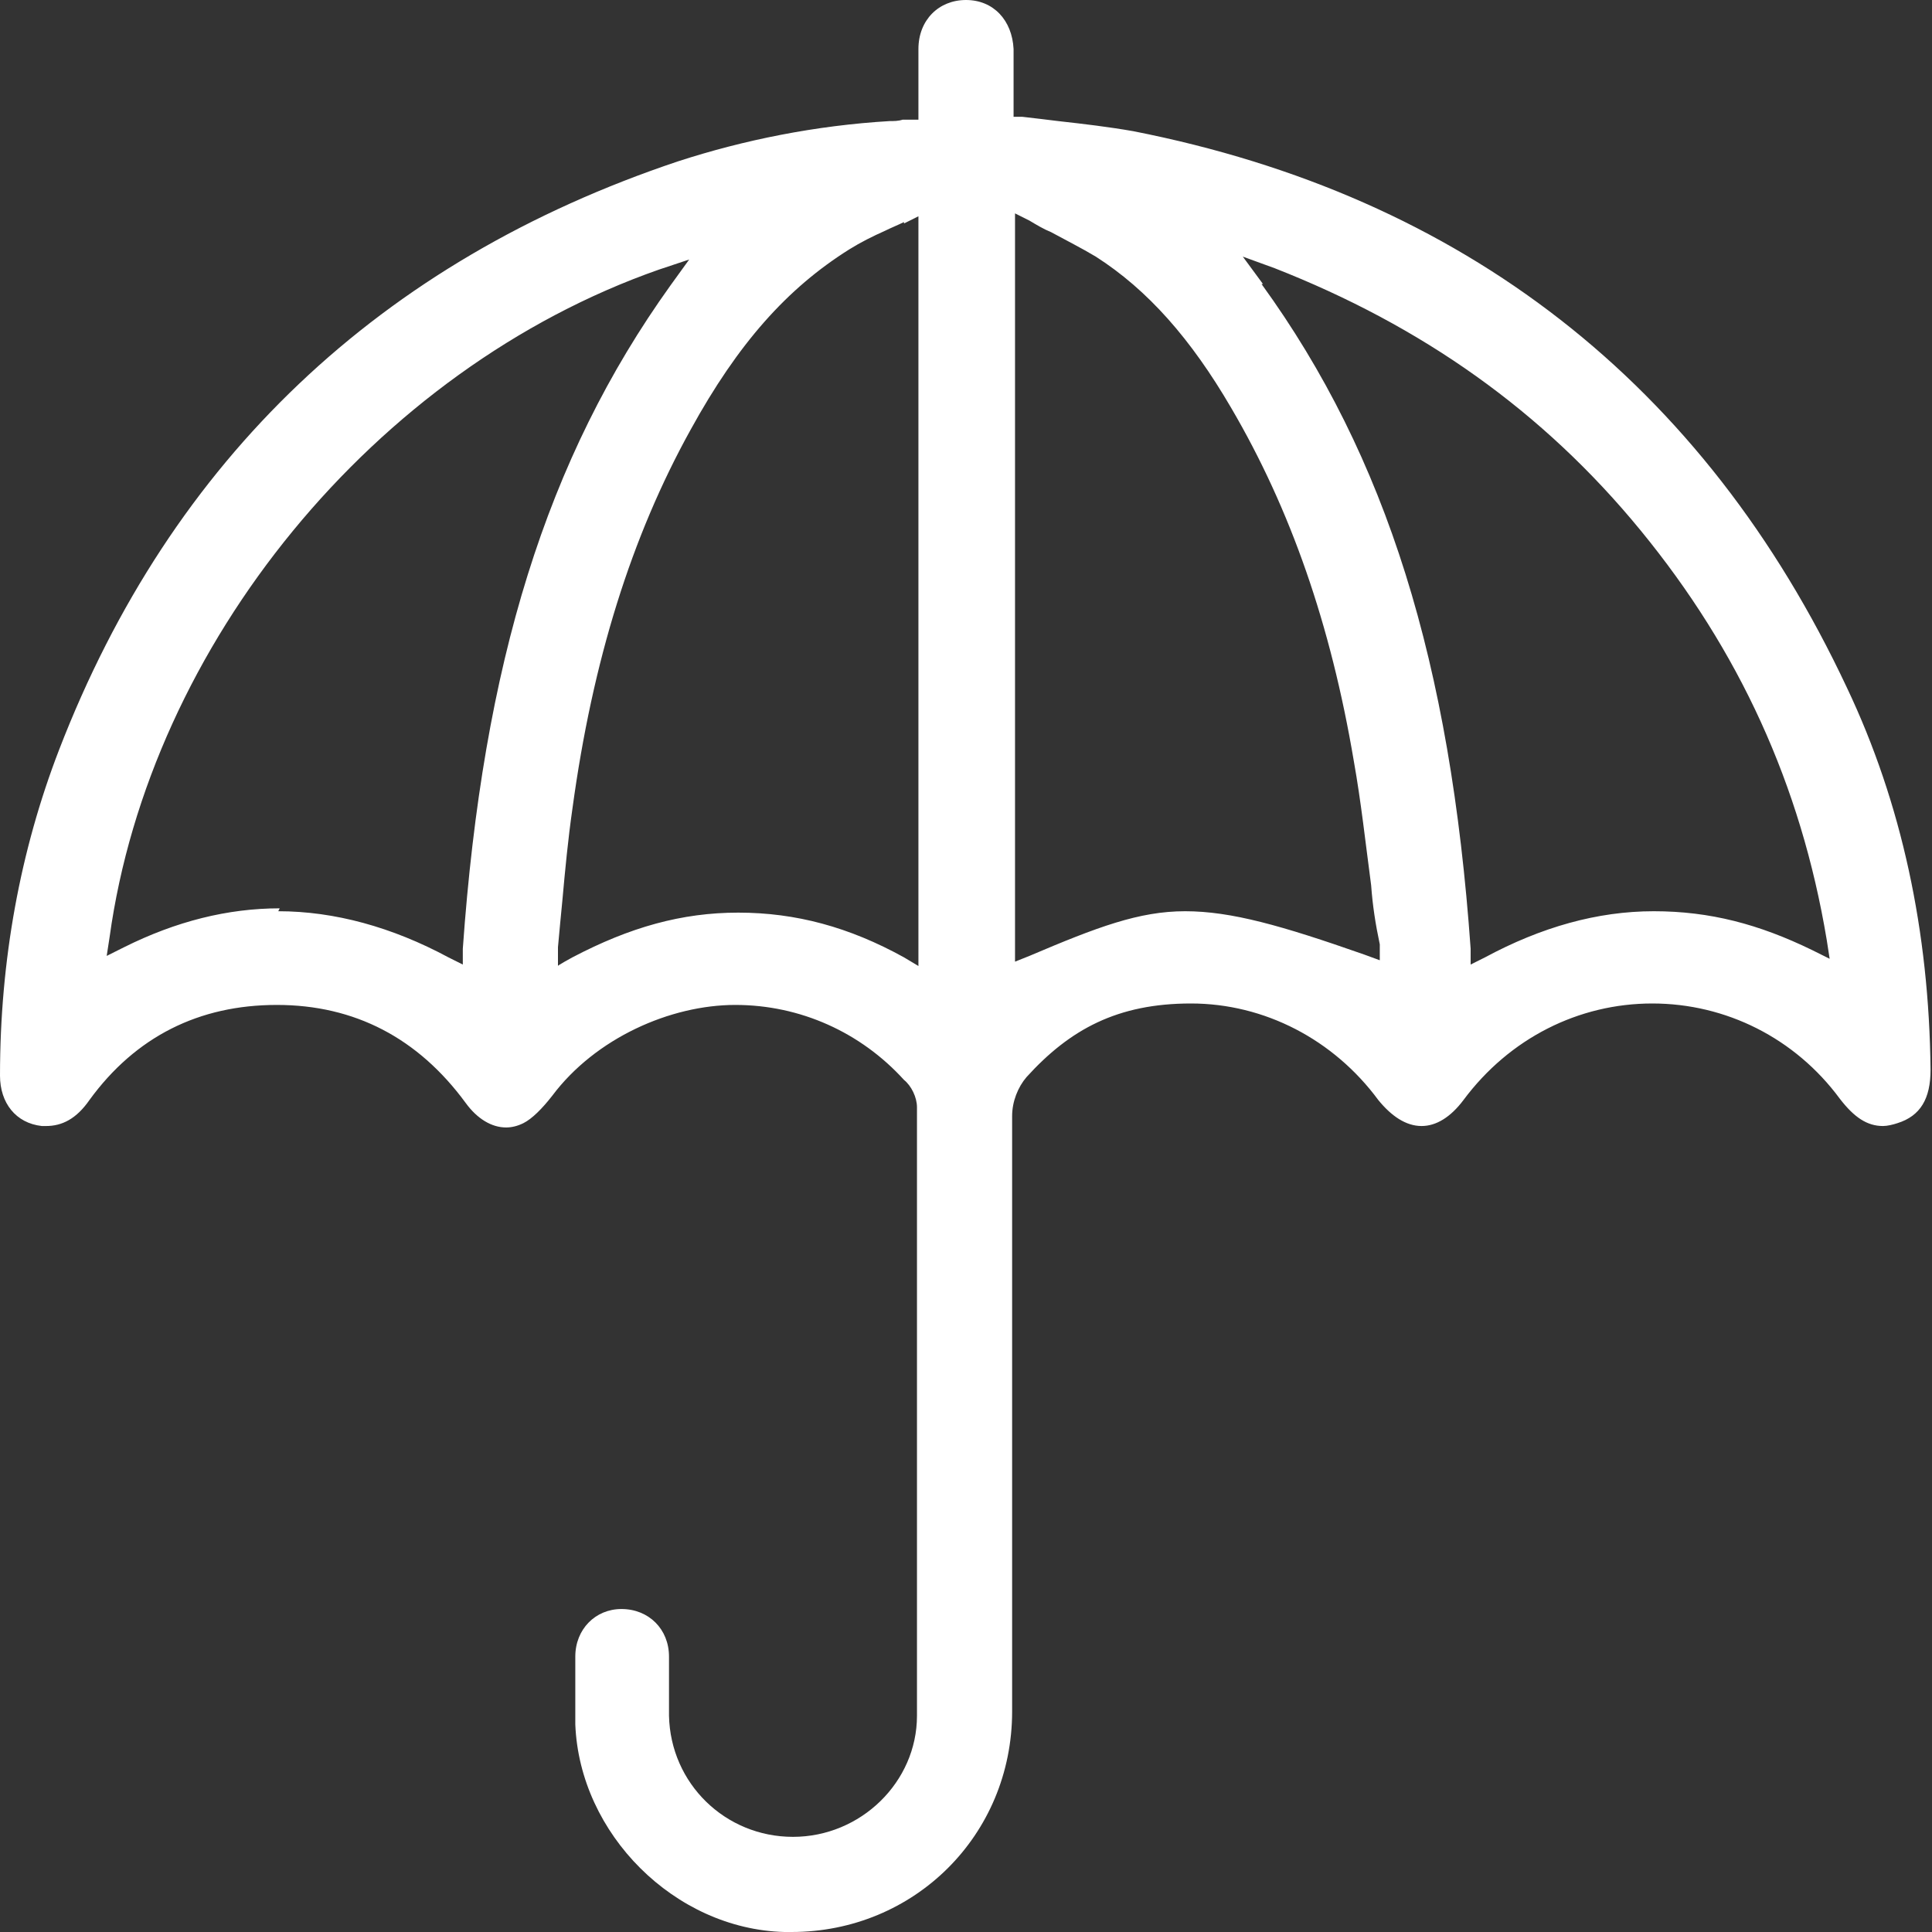 <svg width="40" height="40" viewBox="0 0 40 40" fill="none" xmlns="http://www.w3.org/2000/svg">
<rect x="0" y="0" width="40" height="40" fill="#333333" stroke="none"/>
<path id="Vector" d="M16.239 40C13.97 39.94 12 37.97 11.911 35.702C11.911 35.194 11.911 34.687 11.911 34.298C11.911 33.731 12.328 33.313 12.866 33.313C13.433 33.313 13.851 33.731 13.851 34.298C13.851 34.508 13.851 34.687 13.851 34.895C13.851 35.105 13.851 35.313 13.851 35.522C13.881 36.925 15.015 38.03 16.418 38.03C17.821 38.03 18.985 36.895 18.985 35.522C18.985 31.313 18.985 27.164 18.985 22.925C18.985 22.716 18.866 22.478 18.716 22.358C17.821 21.373 16.567 20.806 15.224 20.806C13.881 20.806 12.328 21.492 11.433 22.687C11.224 22.955 11.015 23.164 10.836 23.254C10.716 23.313 10.597 23.343 10.478 23.343C10.179 23.343 9.881 23.164 9.642 22.836C8.657 21.492 7.343 20.806 5.731 20.806C4.119 20.806 2.806 21.463 1.851 22.776C1.582 23.164 1.284 23.313 0.955 23.313C0.627 23.313 0.896 23.313 0.866 23.313C0.328 23.254 0 22.836 0 22.269C0 19.881 0.418 17.612 1.224 15.522C3.552 9.493 7.881 5.403 14.03 3.343C15.403 2.896 16.895 2.597 18.418 2.507C18.508 2.507 18.597 2.507 18.687 2.478H19.015C19.015 2.448 19.015 1.851 19.015 1.851C19.015 1.552 19.015 1.284 19.015 1.015C19.015 0.418 19.433 0 20 0C20.567 0 20.955 0.418 20.985 1.015C20.985 1.284 20.985 1.582 20.985 1.851V2.418H21.164C21.433 2.448 21.672 2.478 21.91 2.507C22.448 2.567 22.955 2.627 23.463 2.716C30.299 4.06 35.284 7.94 38.239 14.239C39.373 16.627 39.94 19.284 39.97 22.149C39.97 22.746 39.761 23.105 39.284 23.254C39.194 23.284 39.075 23.313 38.985 23.313C38.657 23.313 38.388 23.134 38.09 22.746C37.164 21.492 35.731 20.776 34.209 20.776C32.687 20.776 31.254 21.492 30.299 22.776C30.03 23.134 29.731 23.313 29.433 23.313C29.105 23.313 28.806 23.105 28.537 22.776C27.612 21.522 26.179 20.776 24.657 20.776C23.134 20.776 22.149 21.313 21.254 22.299C21.075 22.507 20.955 22.806 20.955 23.105C20.955 25.552 20.955 27.97 20.955 30.418C20.955 32.09 20.955 33.761 20.955 35.433C20.955 38 18.925 40 16.388 40C13.851 40 16.299 40 16.239 40ZM18.716 4.597C18.597 4.657 18.448 4.716 18.328 4.776C18.06 4.896 17.821 5.015 17.582 5.164C16.299 5.97 15.284 7.104 14.299 8.896C13.075 11.104 12.269 13.672 11.851 16.746C11.761 17.373 11.701 18 11.642 18.657C11.612 18.955 11.582 19.284 11.552 19.612V20C11.522 20 11.851 19.821 11.851 19.821C13.045 19.194 14.119 18.895 15.284 18.895C16.478 18.895 17.582 19.194 18.716 19.821L19.015 20V4.478L18.716 4.627V4.597ZM26.119 5.881C28.716 9.463 30.03 13.731 30.448 19.642V19.97L30.746 19.821C31.91 19.194 33.075 18.866 34.239 18.866C35.403 18.866 36.418 19.134 37.522 19.672L37.881 19.851L37.821 19.463C37.284 16.239 36 13.463 33.97 10.985C31.94 8.507 29.433 6.746 26.388 5.552L25.731 5.313L26.149 5.881H26.119ZM5.761 18.866C6.925 18.866 8.119 19.194 9.284 19.821L9.582 19.97V19.642C10 13.731 11.313 9.493 13.881 5.91L14.269 5.373L13.642 5.582C7.761 7.642 3.104 13.343 2.269 19.403L2.209 19.791L2.567 19.612C3.642 19.075 4.716 18.806 5.791 18.806L5.761 18.866ZM21.015 19.91L21.313 19.791C22.716 19.194 23.582 18.866 24.537 18.866C25.492 18.866 26.537 19.164 28.239 19.761L28.567 19.881V19.552C28.478 19.134 28.418 18.746 28.388 18.328C28.269 17.433 28.179 16.597 28.03 15.761C27.552 12.925 26.716 10.537 25.492 8.448C24.657 7.015 23.761 6 22.687 5.313C22.388 5.134 22.09 4.985 21.761 4.806C21.612 4.746 21.463 4.657 21.313 4.567L21.015 4.418V19.91Z" fill="white"/>
</svg>
